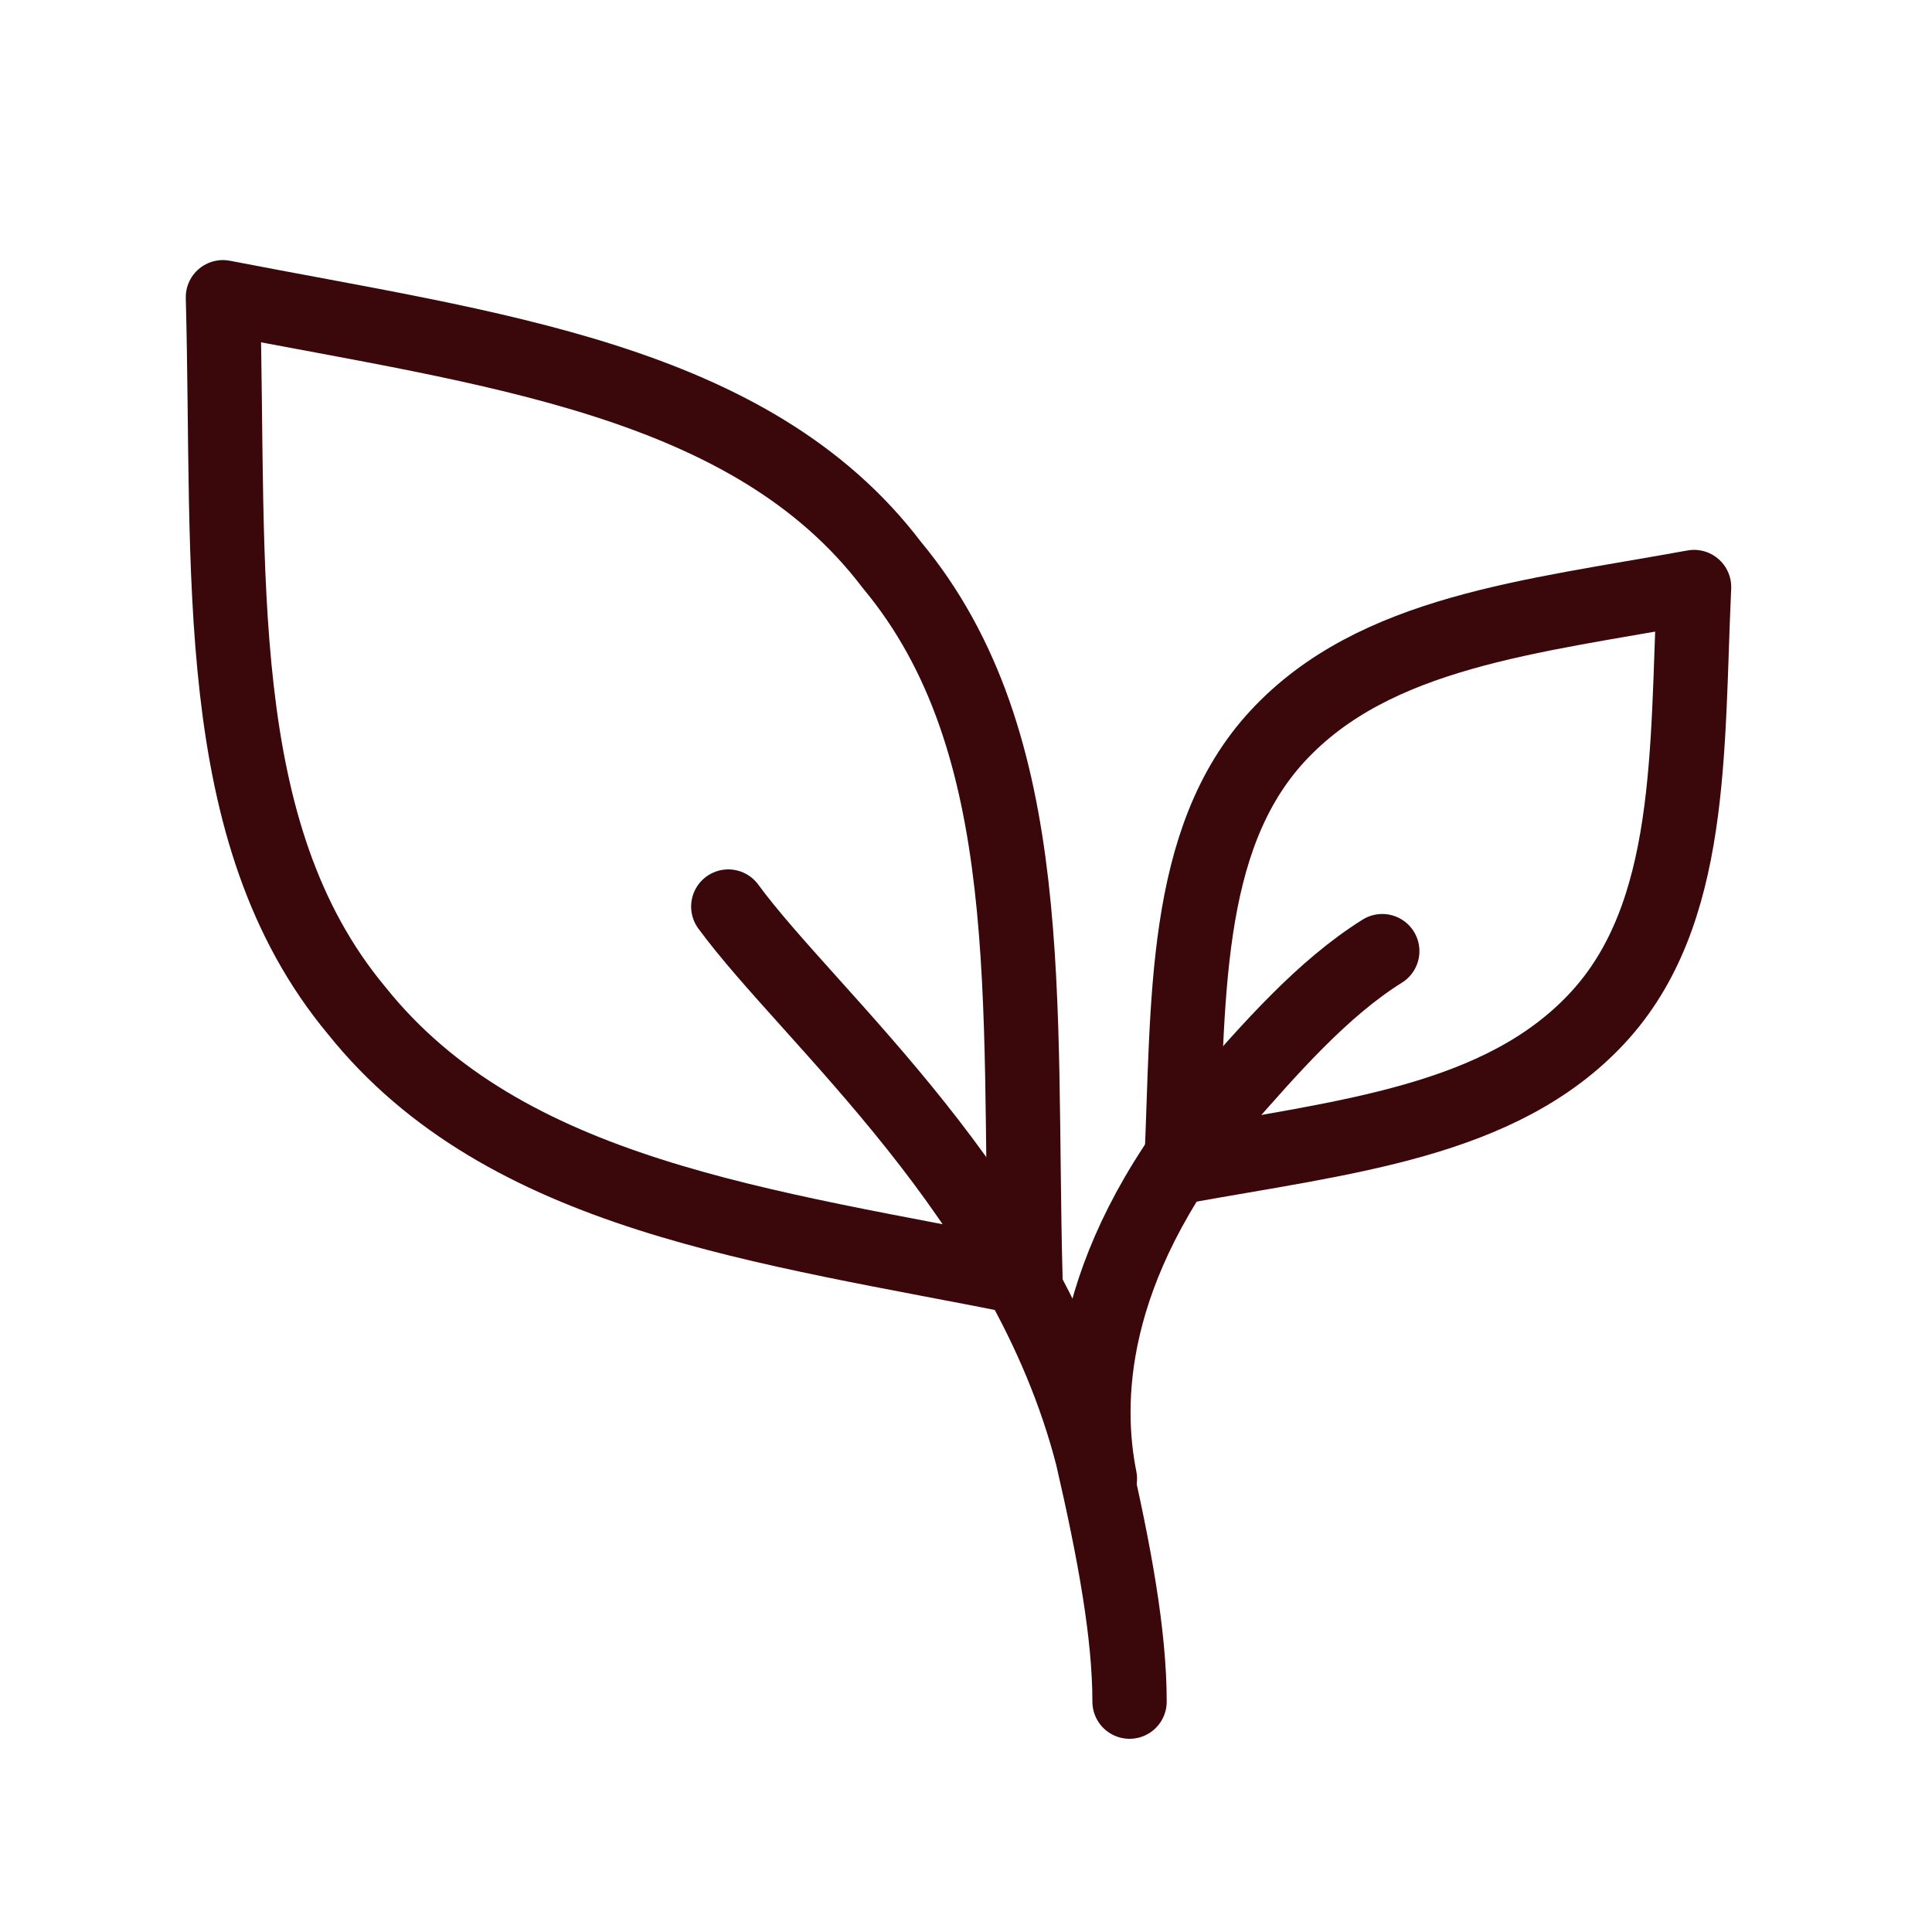 <svg width="26" height="26" viewBox="0 0 26 26" fill="none" xmlns="http://www.w3.org/2000/svg">
<path d="M4.8 13.6C2.8 11.2 3.1 7.7 3 4C6.6 4.7 10.1 5.1 12 7.6C14 10 13.7 13.5 13.8 17.2C10.3 16.5 6.8 16.1 4.8 13.6Z" stroke="#3A080A" stroke-miterlimit="10" stroke-linecap="round" stroke-linejoin="round"/>
<path d="M17.198 9.9C18.498 8.5 20.598 8.3 22.798 7.9C22.698 10.1 22.798 12.3 21.498 13.7C20.198 15.1 18.098 15.3 15.898 15.7C15.998 13.5 15.898 11.3 17.198 9.9Z" stroke="#3A080A" stroke-miterlimit="10" stroke-linecap="round" stroke-linejoin="round"/>
<path d="M14.802 19.9C14.602 18.9 14.602 17.1 16.402 14.9C17.102 14.1 17.802 13.3 18.602 12.8" stroke="#3A080A" stroke-miterlimit="10" stroke-linecap="round" stroke-linejoin="round"/>
<path d="M9.801 12.2C10.901 13.7 13.801 16.1 14.701 19.6C15.001 20.9 15.201 22 15.201 22.9" stroke="#3A080A" stroke-miterlimit="10" stroke-linecap="round" stroke-linejoin="round"/>
</svg>
